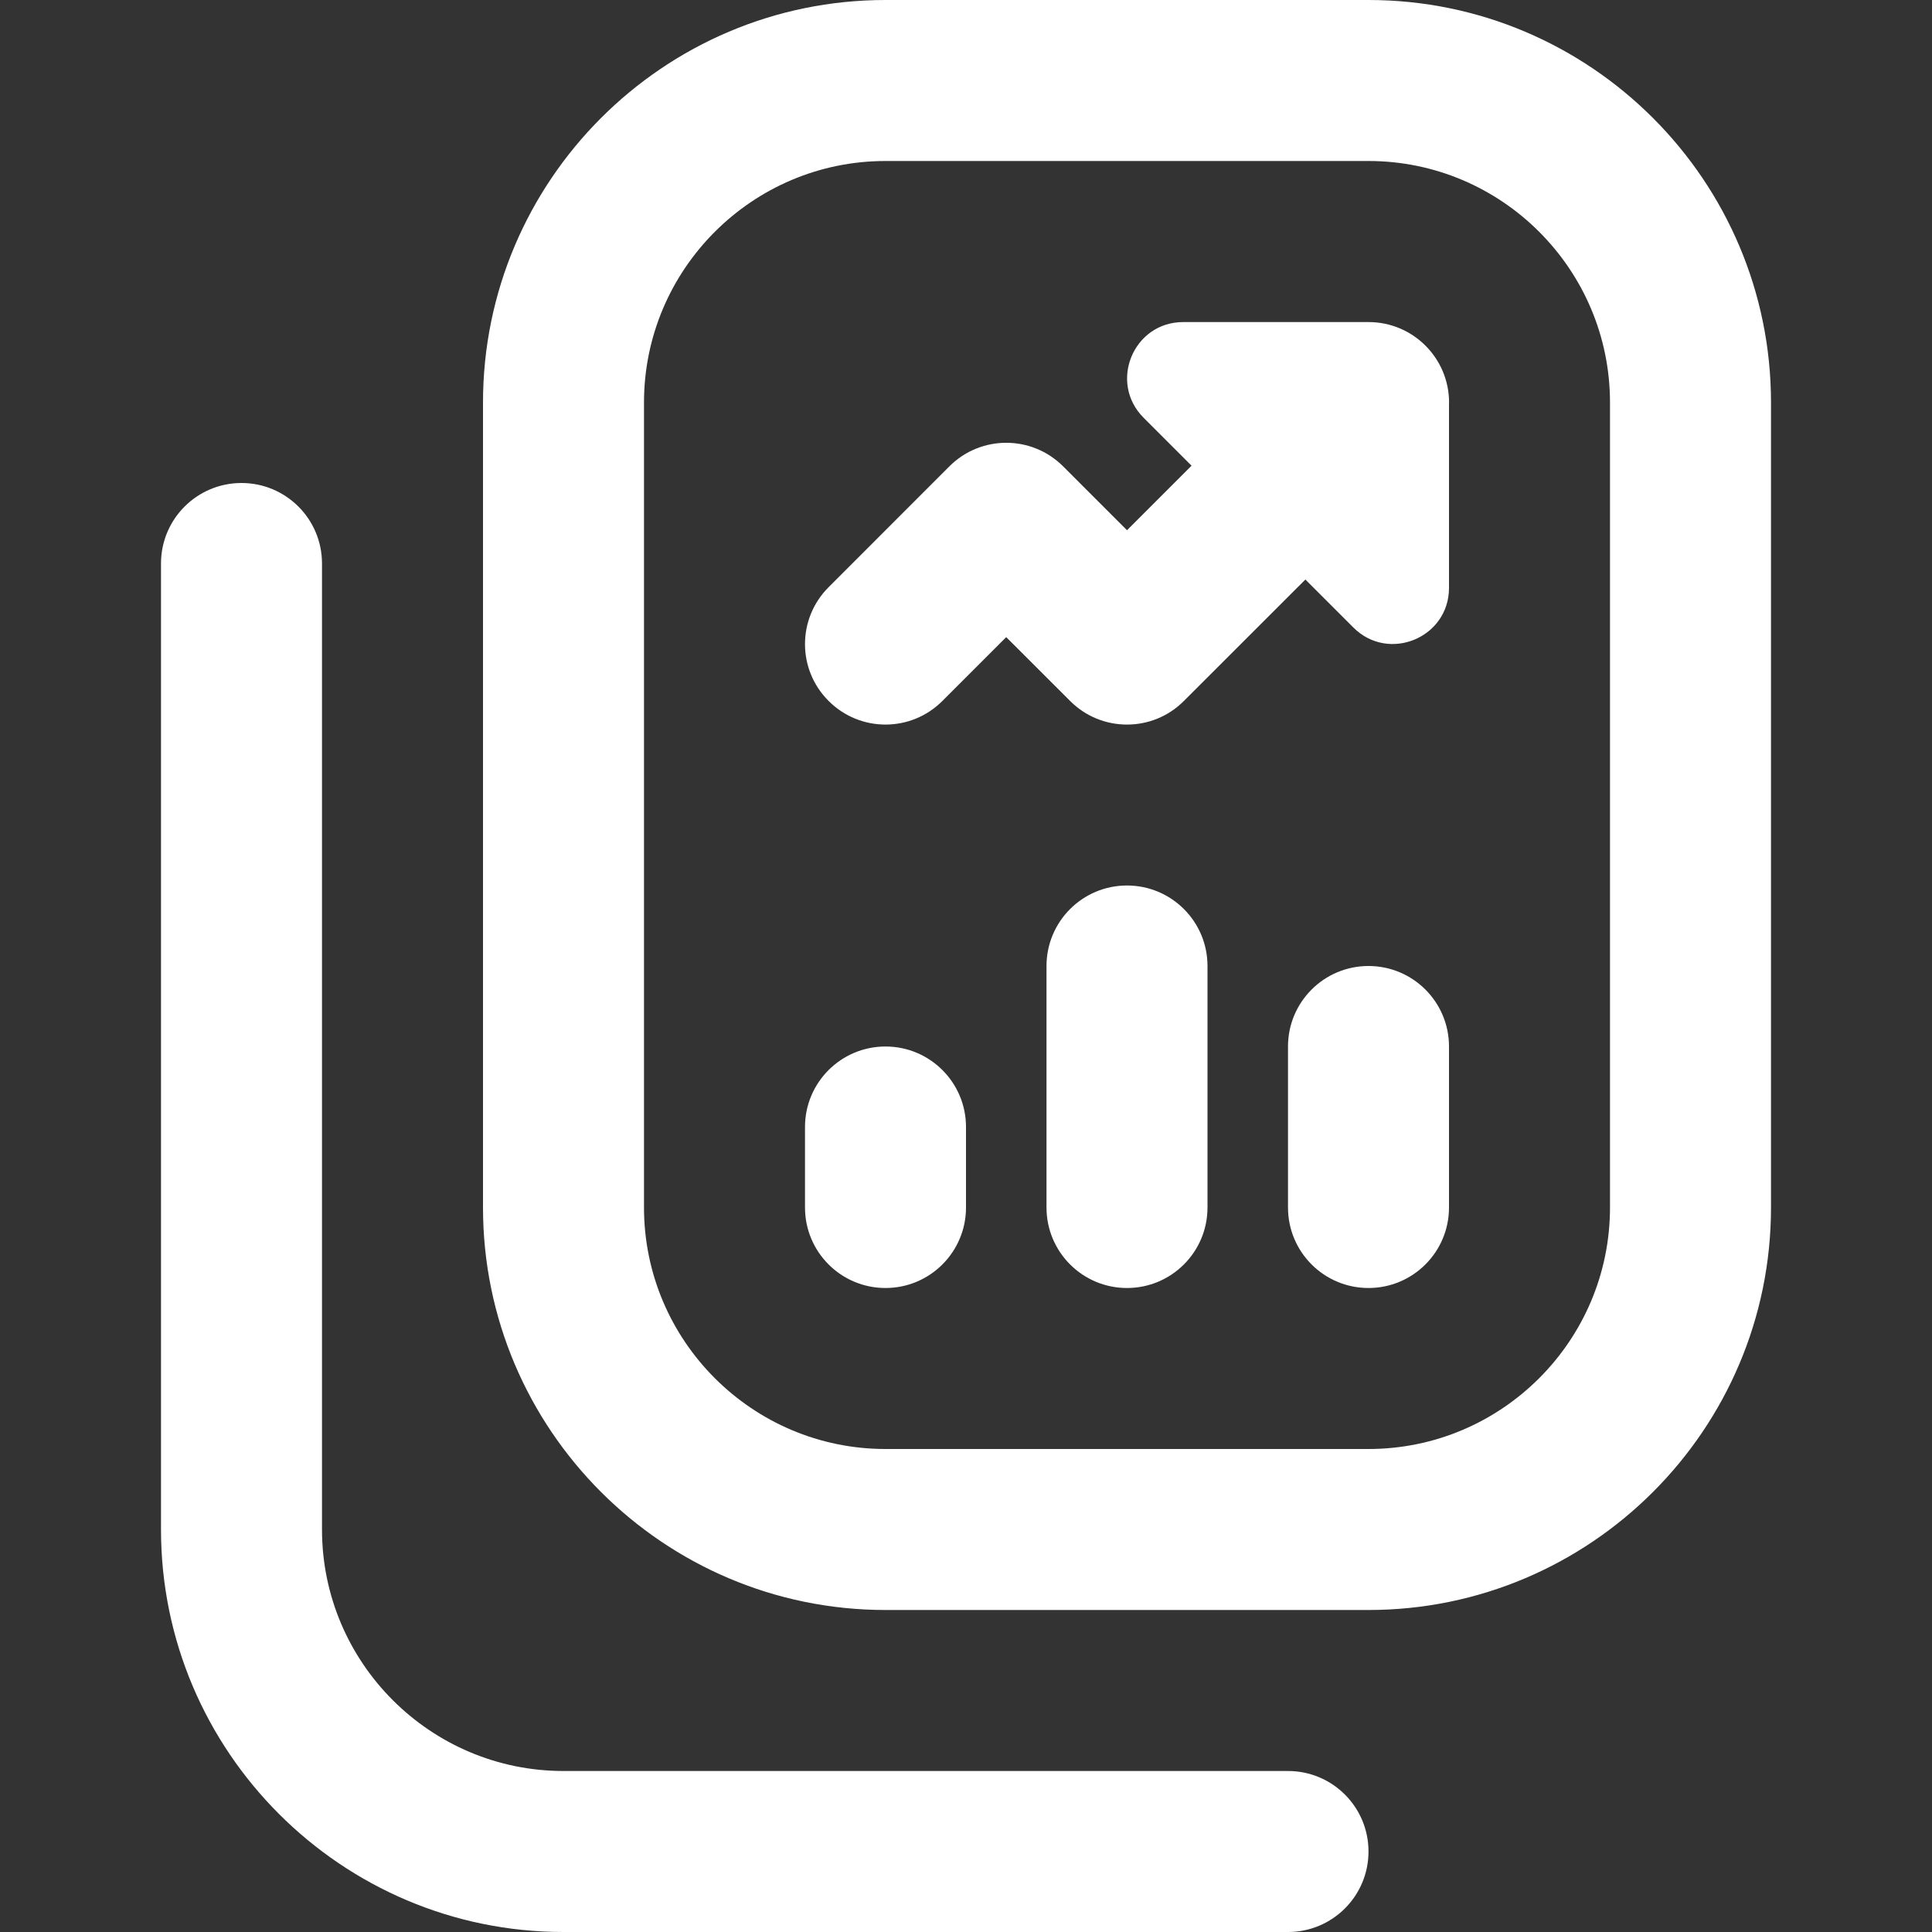 <svg width="27" height="27" viewBox="0 0 27 27" fill="none" xmlns="http://www.w3.org/2000/svg">
<rect x="0" y="0" width="27" height="27" fill="#333333" stroke="none"/>
<path d="M19.125 0H12.375C9.273 0 6.75 2.523 6.75 5.625V16.875C6.75 19.977 9.273 22.5 12.375 22.5H19.125C22.227 22.5 24.75 19.977 24.75 16.875V5.625C24.75 2.523 22.227 0 19.125 0ZM22.5 16.875C22.5 18.736 20.986 20.25 19.125 20.25H12.375C10.514 20.25 9 18.736 9 16.875V5.625C9 3.764 10.514 2.25 12.375 2.25H19.125C20.986 2.25 22.5 3.764 22.5 5.625V16.875ZM19.125 25.875C19.125 26.497 18.621 27 18 27H7.875C4.773 27 2.25 24.477 2.25 21.375V7.875C2.25 7.253 2.754 6.75 3.375 6.75C3.996 6.75 4.5 7.253 4.5 7.875V21.375C4.5 23.236 6.014 24.75 7.875 24.75H18C18.621 24.75 19.125 25.253 19.125 25.875ZM13.5 15.75V16.875C13.5 17.497 12.996 18 12.375 18C11.754 18 11.25 17.497 11.25 16.875V15.75C11.25 15.128 11.754 14.625 12.375 14.625C12.996 14.625 13.5 15.128 13.5 15.75ZM20.25 14.625V16.875C20.25 17.497 19.746 18 19.125 18C18.504 18 18 17.497 18 16.875V14.625C18 14.003 18.504 13.5 19.125 13.5C19.746 13.5 20.25 14.003 20.25 14.625ZM16.875 13.5V16.875C16.875 17.497 16.371 18 15.75 18C15.129 18 14.625 17.497 14.625 16.875V13.5C14.625 12.878 15.129 12.375 15.75 12.375C16.371 12.375 16.875 12.878 16.875 13.5ZM20.25 5.625V8.216C20.25 8.913 19.406 9.263 18.913 8.769L18.243 8.099L16.545 9.796C16.326 10.016 16.038 10.126 15.75 10.126C15.462 10.126 15.174 10.016 14.955 9.796L14.062 8.904L13.17 9.796C12.73 10.236 12.02 10.236 11.58 9.796C11.14 9.357 11.14 8.646 11.58 8.206L13.267 6.518C13.707 6.078 14.418 6.078 14.858 6.518L15.75 7.41L16.652 6.508L15.982 5.838C15.489 5.345 15.838 4.501 16.535 4.501H19.126C19.747 4.501 20.251 5.005 20.251 5.626L20.25 5.625Z" fill="white"/>
</svg>
